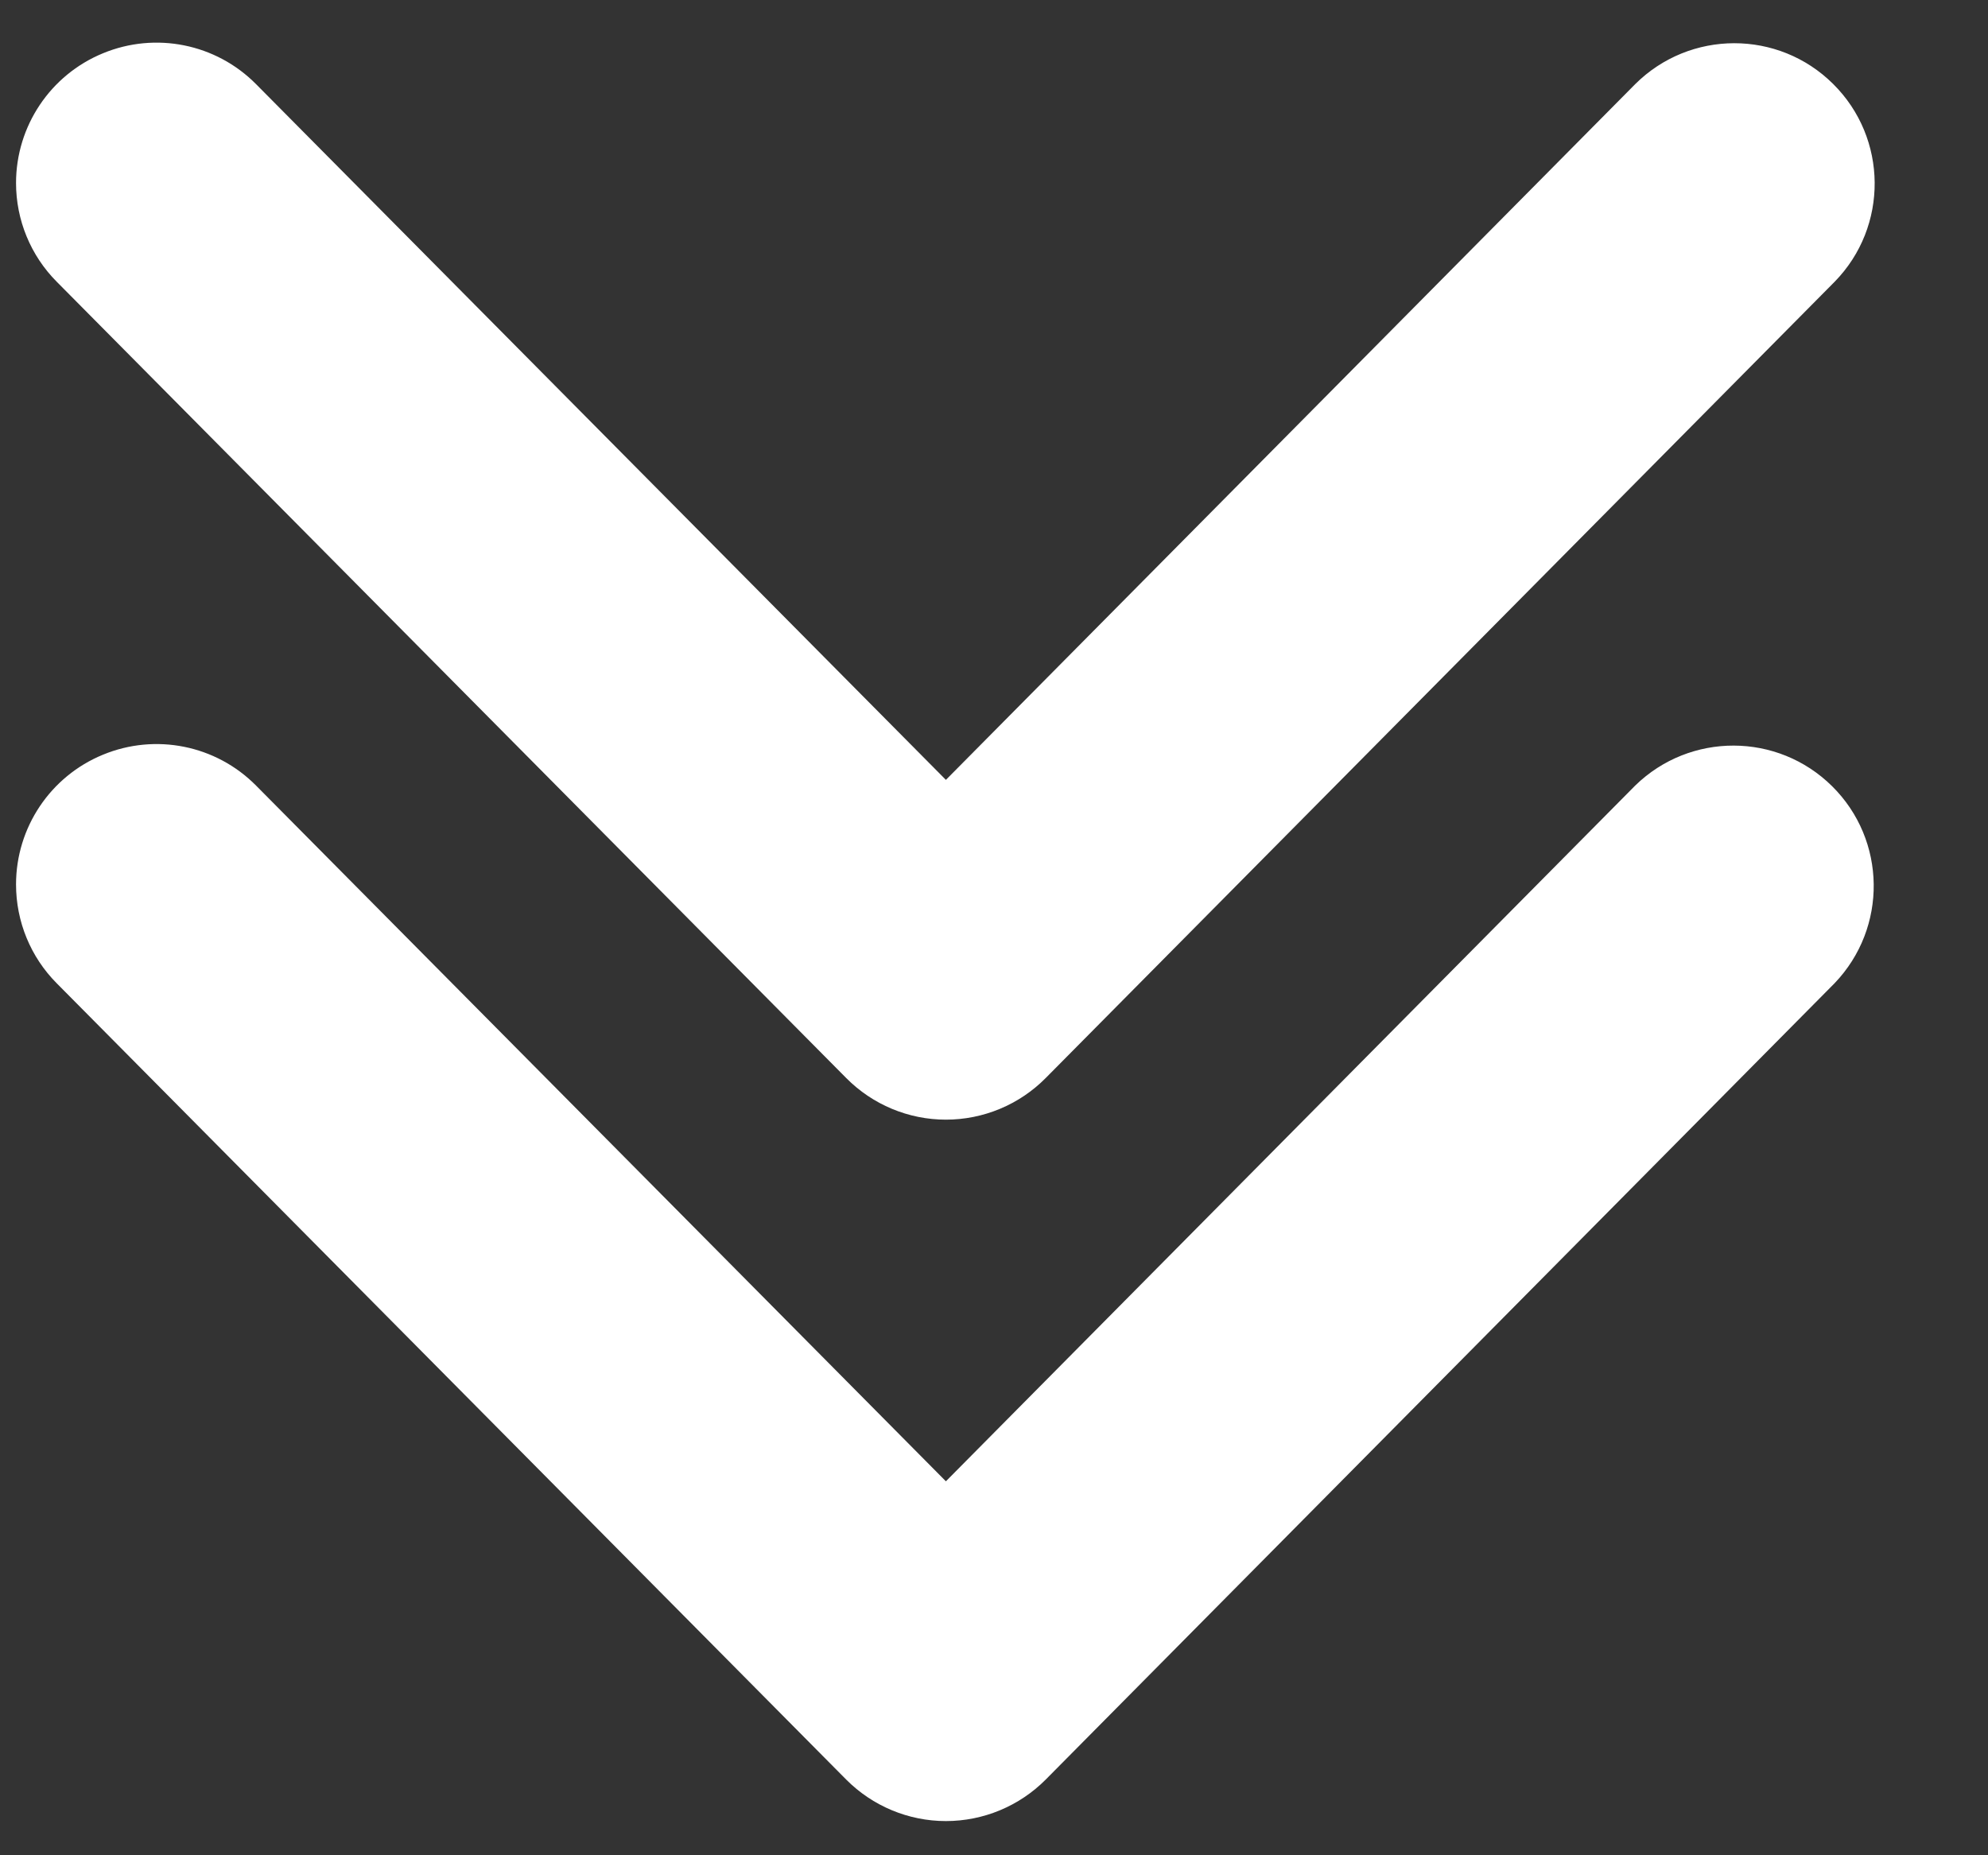 <svg width="15" height="14" viewBox="0 0 15 14" fill="none" xmlns="http://www.w3.org/2000/svg">
<rect x="0" y="0" width="15" height="14" fill="#333333" stroke="none"/>
<g id="Group">
<path id="Vector" d="M0.121 6.674C0.121 6.245 0.38 5.858 0.777 5.695C1.174 5.531 1.63 5.623 1.932 5.928L7.137 11.178L12.338 5.928C12.752 5.524 13.413 5.526 13.824 5.933C14.235 6.34 14.243 7.001 13.843 7.419L7.89 13.429C7.691 13.629 7.42 13.742 7.137 13.742C6.855 13.742 6.584 13.629 6.385 13.429L0.428 7.42C0.231 7.222 0.121 6.954 0.121 6.674Z" fill="white"/>
<path id="Vector_2" d="M0.121 1.381C0.121 0.952 0.38 0.565 0.777 0.402C1.174 0.238 1.63 0.33 1.932 0.635L7.137 5.885L12.338 0.635C12.751 0.224 13.418 0.223 13.831 0.633C14.245 1.043 14.25 1.71 13.843 2.126L7.89 8.135C7.691 8.336 7.42 8.449 7.137 8.449C6.855 8.449 6.584 8.336 6.385 8.135L0.428 2.126C0.231 1.928 0.121 1.66 0.121 1.381Z" fill="white"/>
</g>
</svg>
